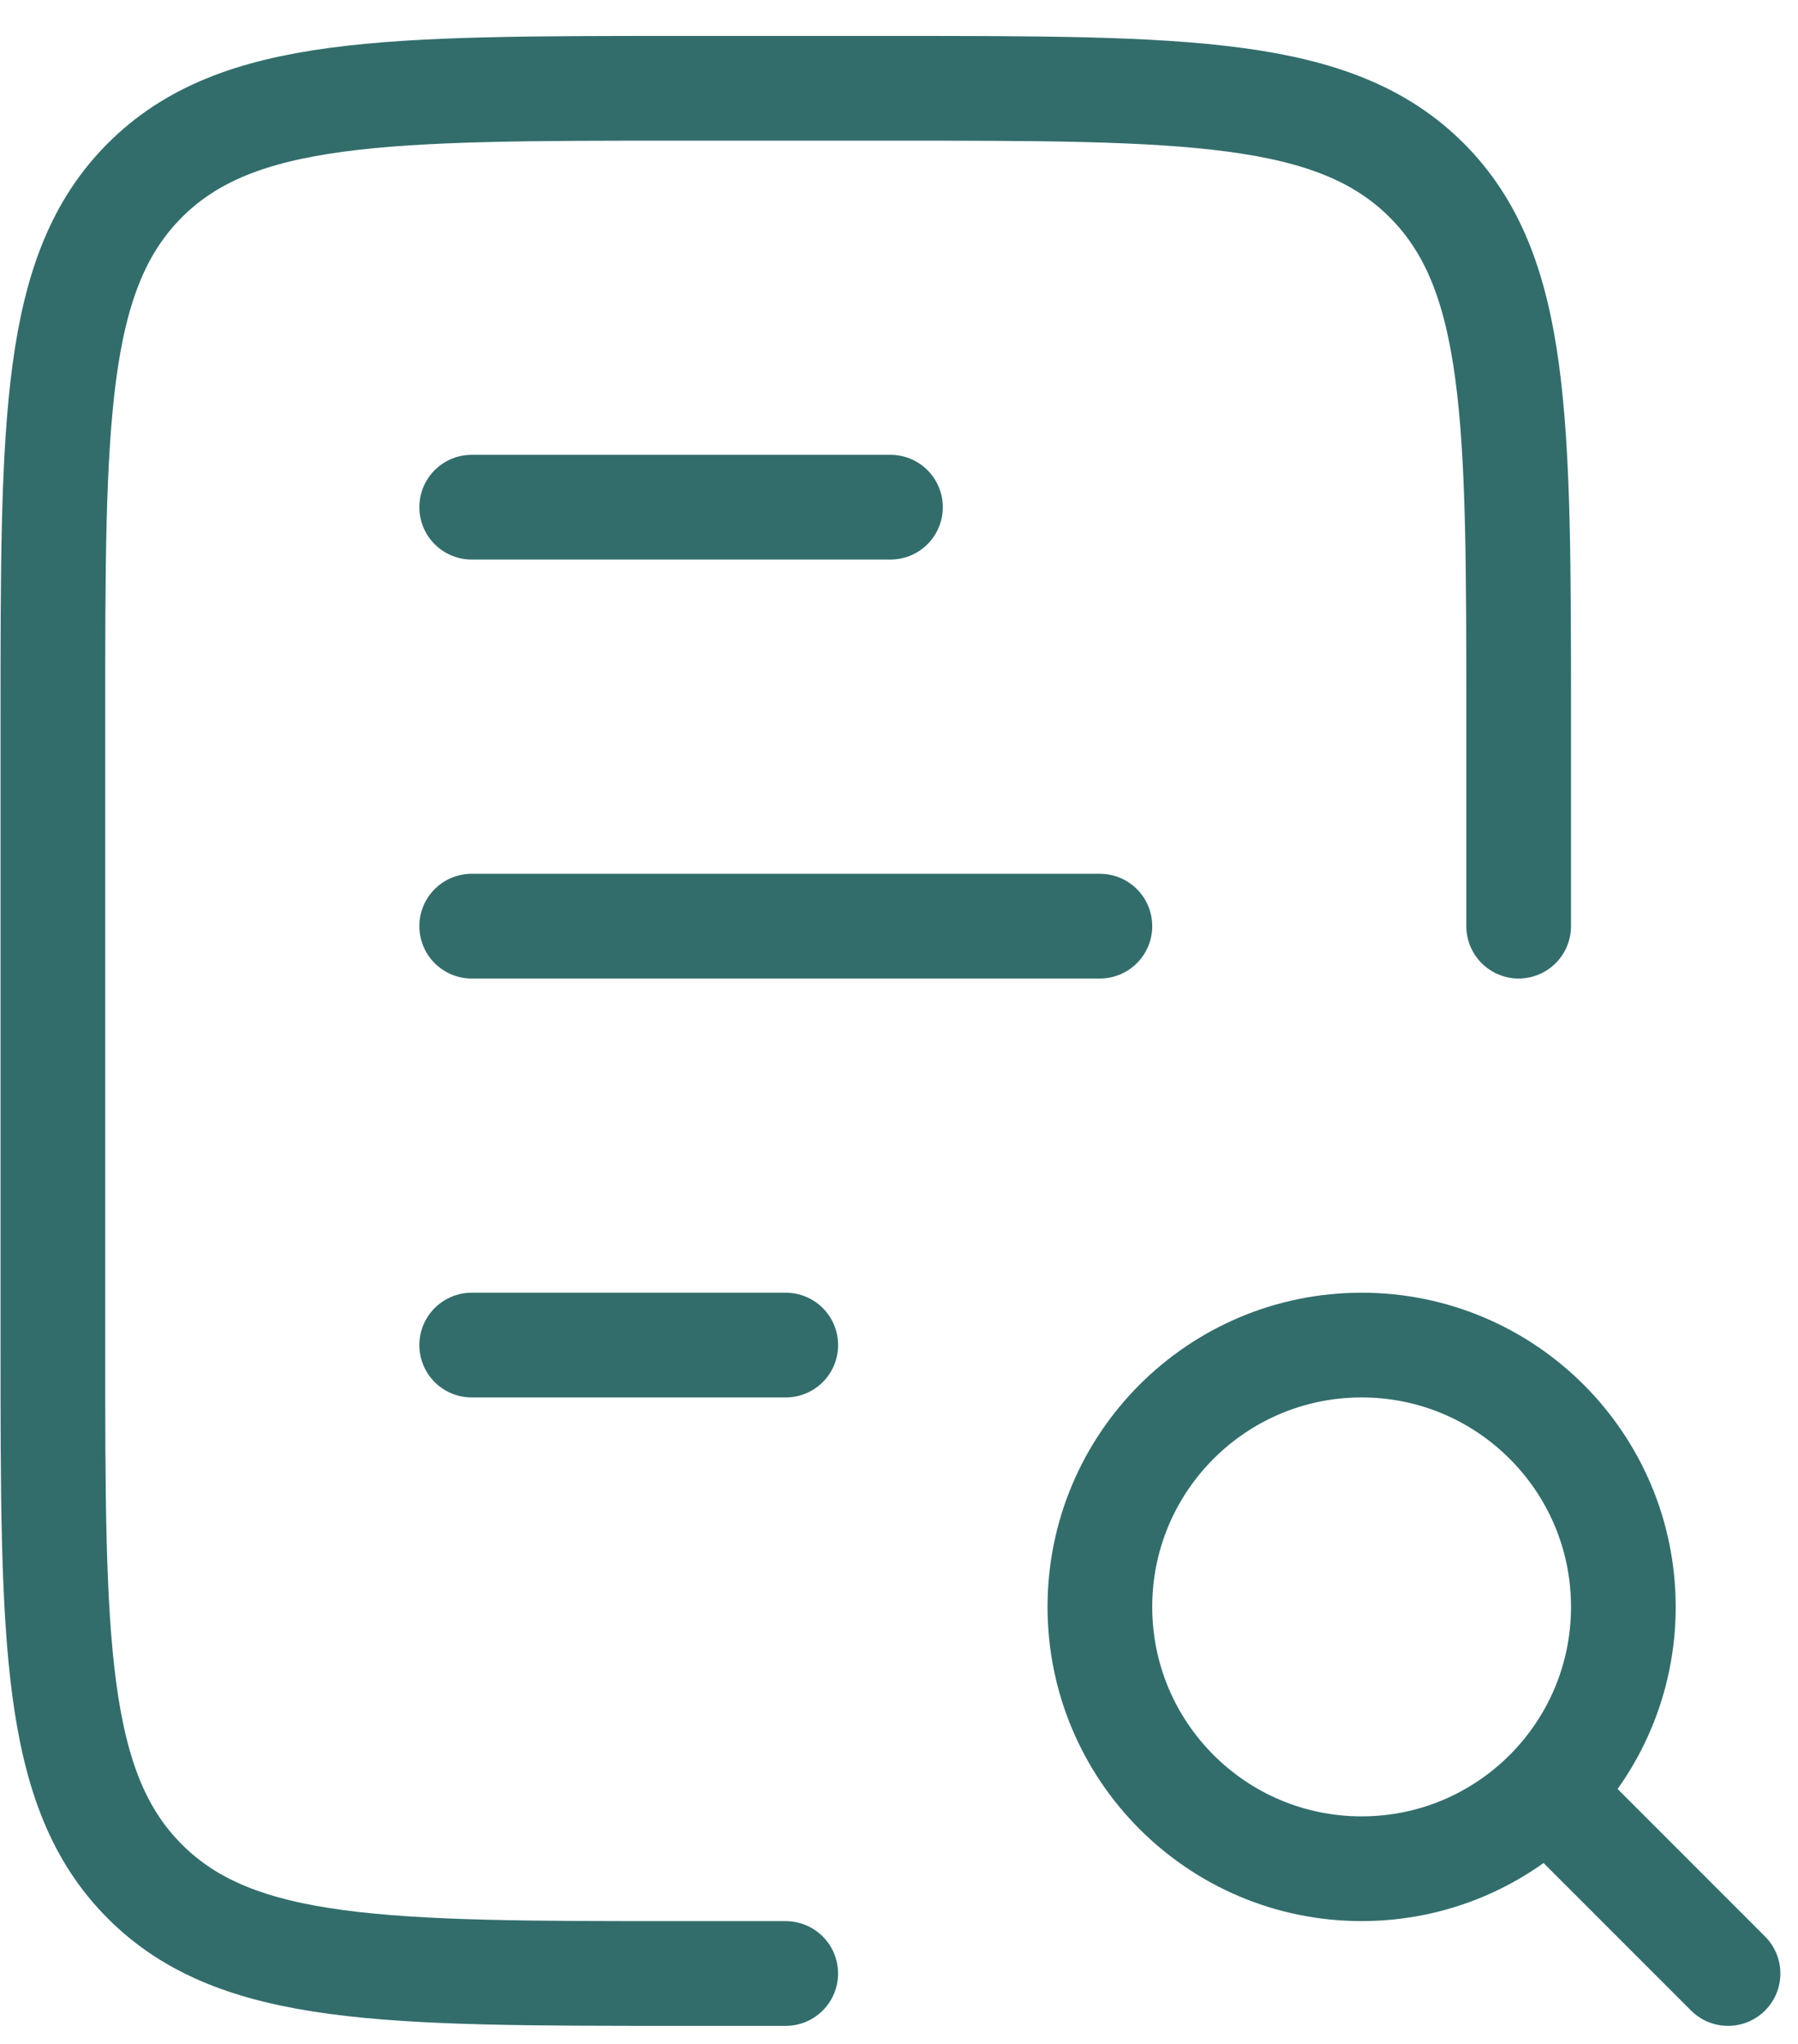 <?xml version="1.0" encoding="UTF-8"?> <svg xmlns="http://www.w3.org/2000/svg" width="44" height="50" fill="none"><path stroke="#326d6c" stroke-linecap="round" stroke-width="2.562" d="M11.543 12.407h10.248M11.543 32.904h7.686M11.543 22.656h15.373M37.164 22.656v-5.124c0-7.247 0-10.87-2.251-13.122C32.66 2.16 29.038 2.16 21.79 2.16h-5.124c-7.246 0-10.87 0-13.121 2.251-2.251 2.251-2.251 5.875-2.251 13.122v15.372c0 7.247 0 10.87 2.251 13.121 2.251 2.251 5.875 2.251 13.121 2.251h2.562"></path><circle cx="33.321" cy="39.309" r="6.405" fill="none" fill-opacity=".4" stroke="#326d6c" stroke-linecap="round" stroke-width="2.562"></circle><path stroke="#326d6c" stroke-linecap="round" stroke-width="2.562" d="m42.288 48.277-3.843-3.843"></path></svg> 